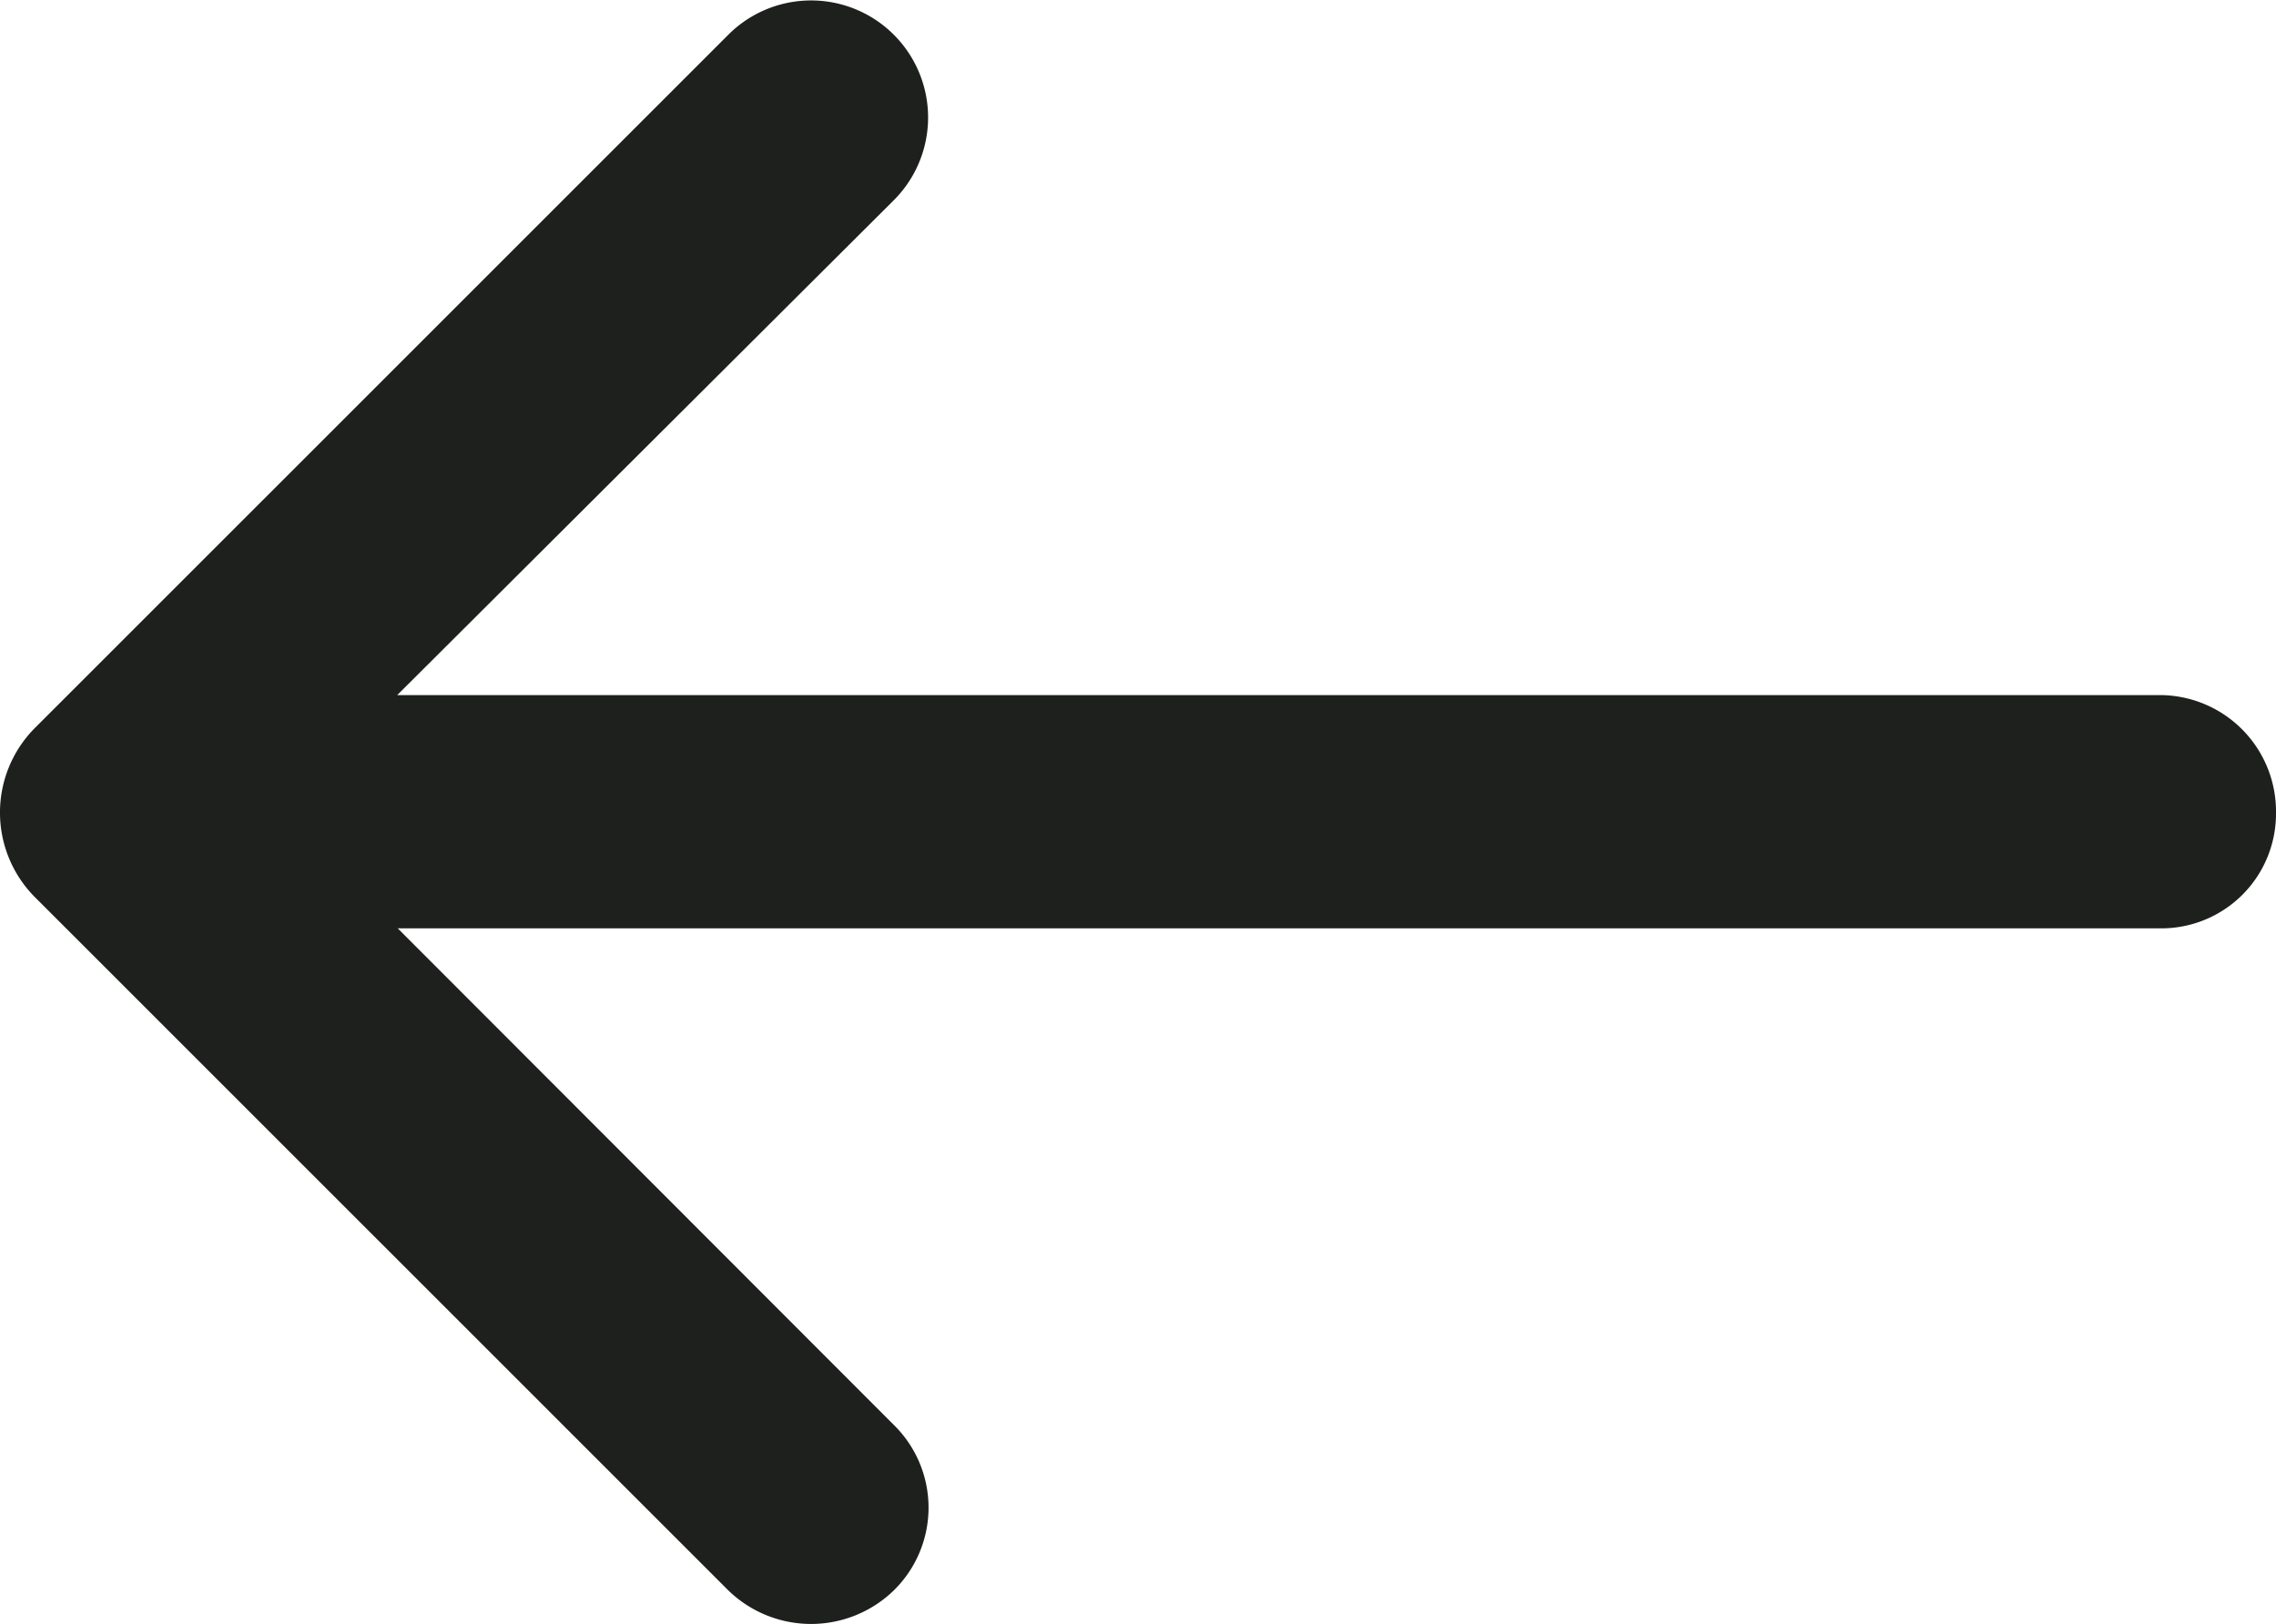 <svg xmlns="http://www.w3.org/2000/svg" width="21.825" height="15.574" viewBox="0 0 21.825 15.574">
  <path id="telecharger-arrow" d="M16.791,13.254a1.112,1.112,0,0,1,1.587,0,1.139,1.139,0,0,1,0,1.587l-6.65,6.651a1.15,1.15,0,0,1-1.619,0l-6.65-6.651a1.122,1.122,0,1,1,1.587-1.587l4.746,4.762V1.111A1.116,1.116,0,0,1,10.918,0a1.1,1.1,0,0,1,1.111,1.111v16.9Z" transform="translate(21.825 -3.126) rotate(90)" fill="#1e201d"/>
</svg>

